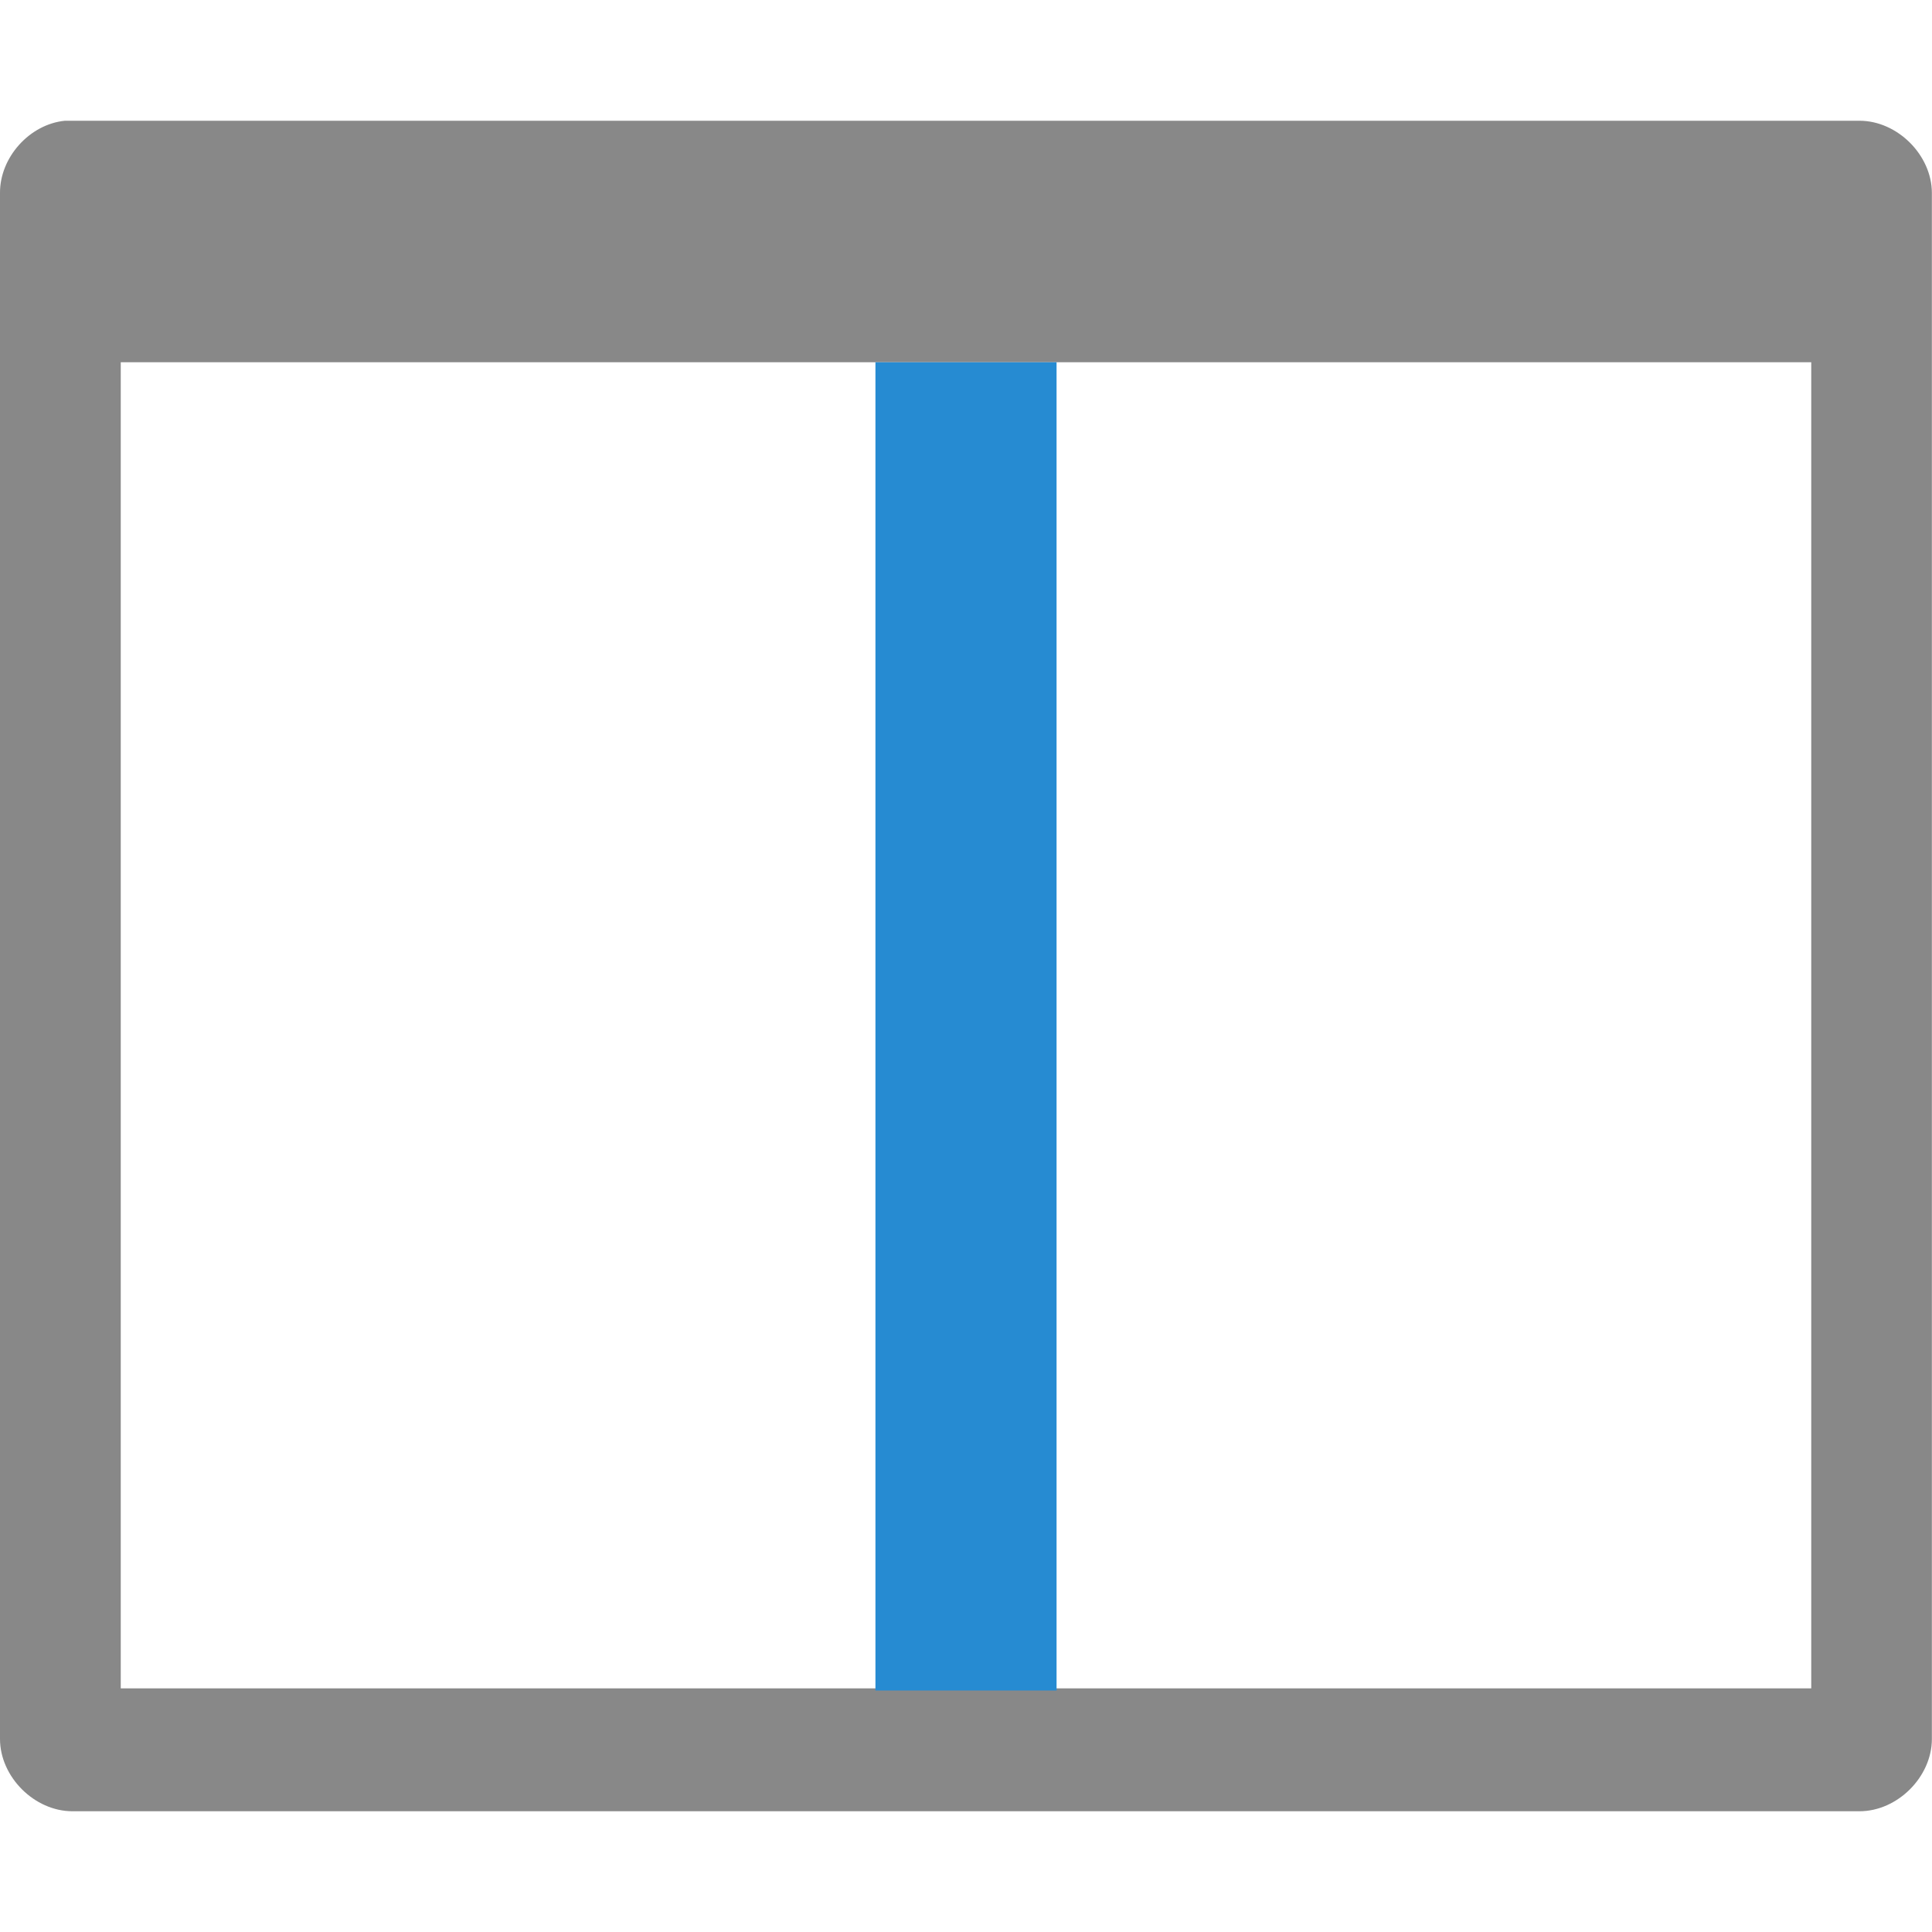 <svg xmlns="http://www.w3.org/2000/svg" viewBox="0 0 64 64">
 <path d="m 2.148 4 c -1.172 0.117 -2.156 1.216 -2.148 2.395 l 0 51.21 c 0 1.257 1.141 2.395 2.398 2.395 l 59.2 0 c 1.258 0 2.398 -1.138 2.398 -2.395 l 0 -51.21 c 0 -1.257 -1.141 -2.395 -2.398 -2.395 z m 1.852 8 56 0 0 43.93 -56 0 z" style="fill:#888;fill-opacity:1"/>
 <rect width="6" height="44" x="29" y="12" style="fill:#268bd2;opacity:1;fill-opacity:1;stroke:none"/>
</svg>
